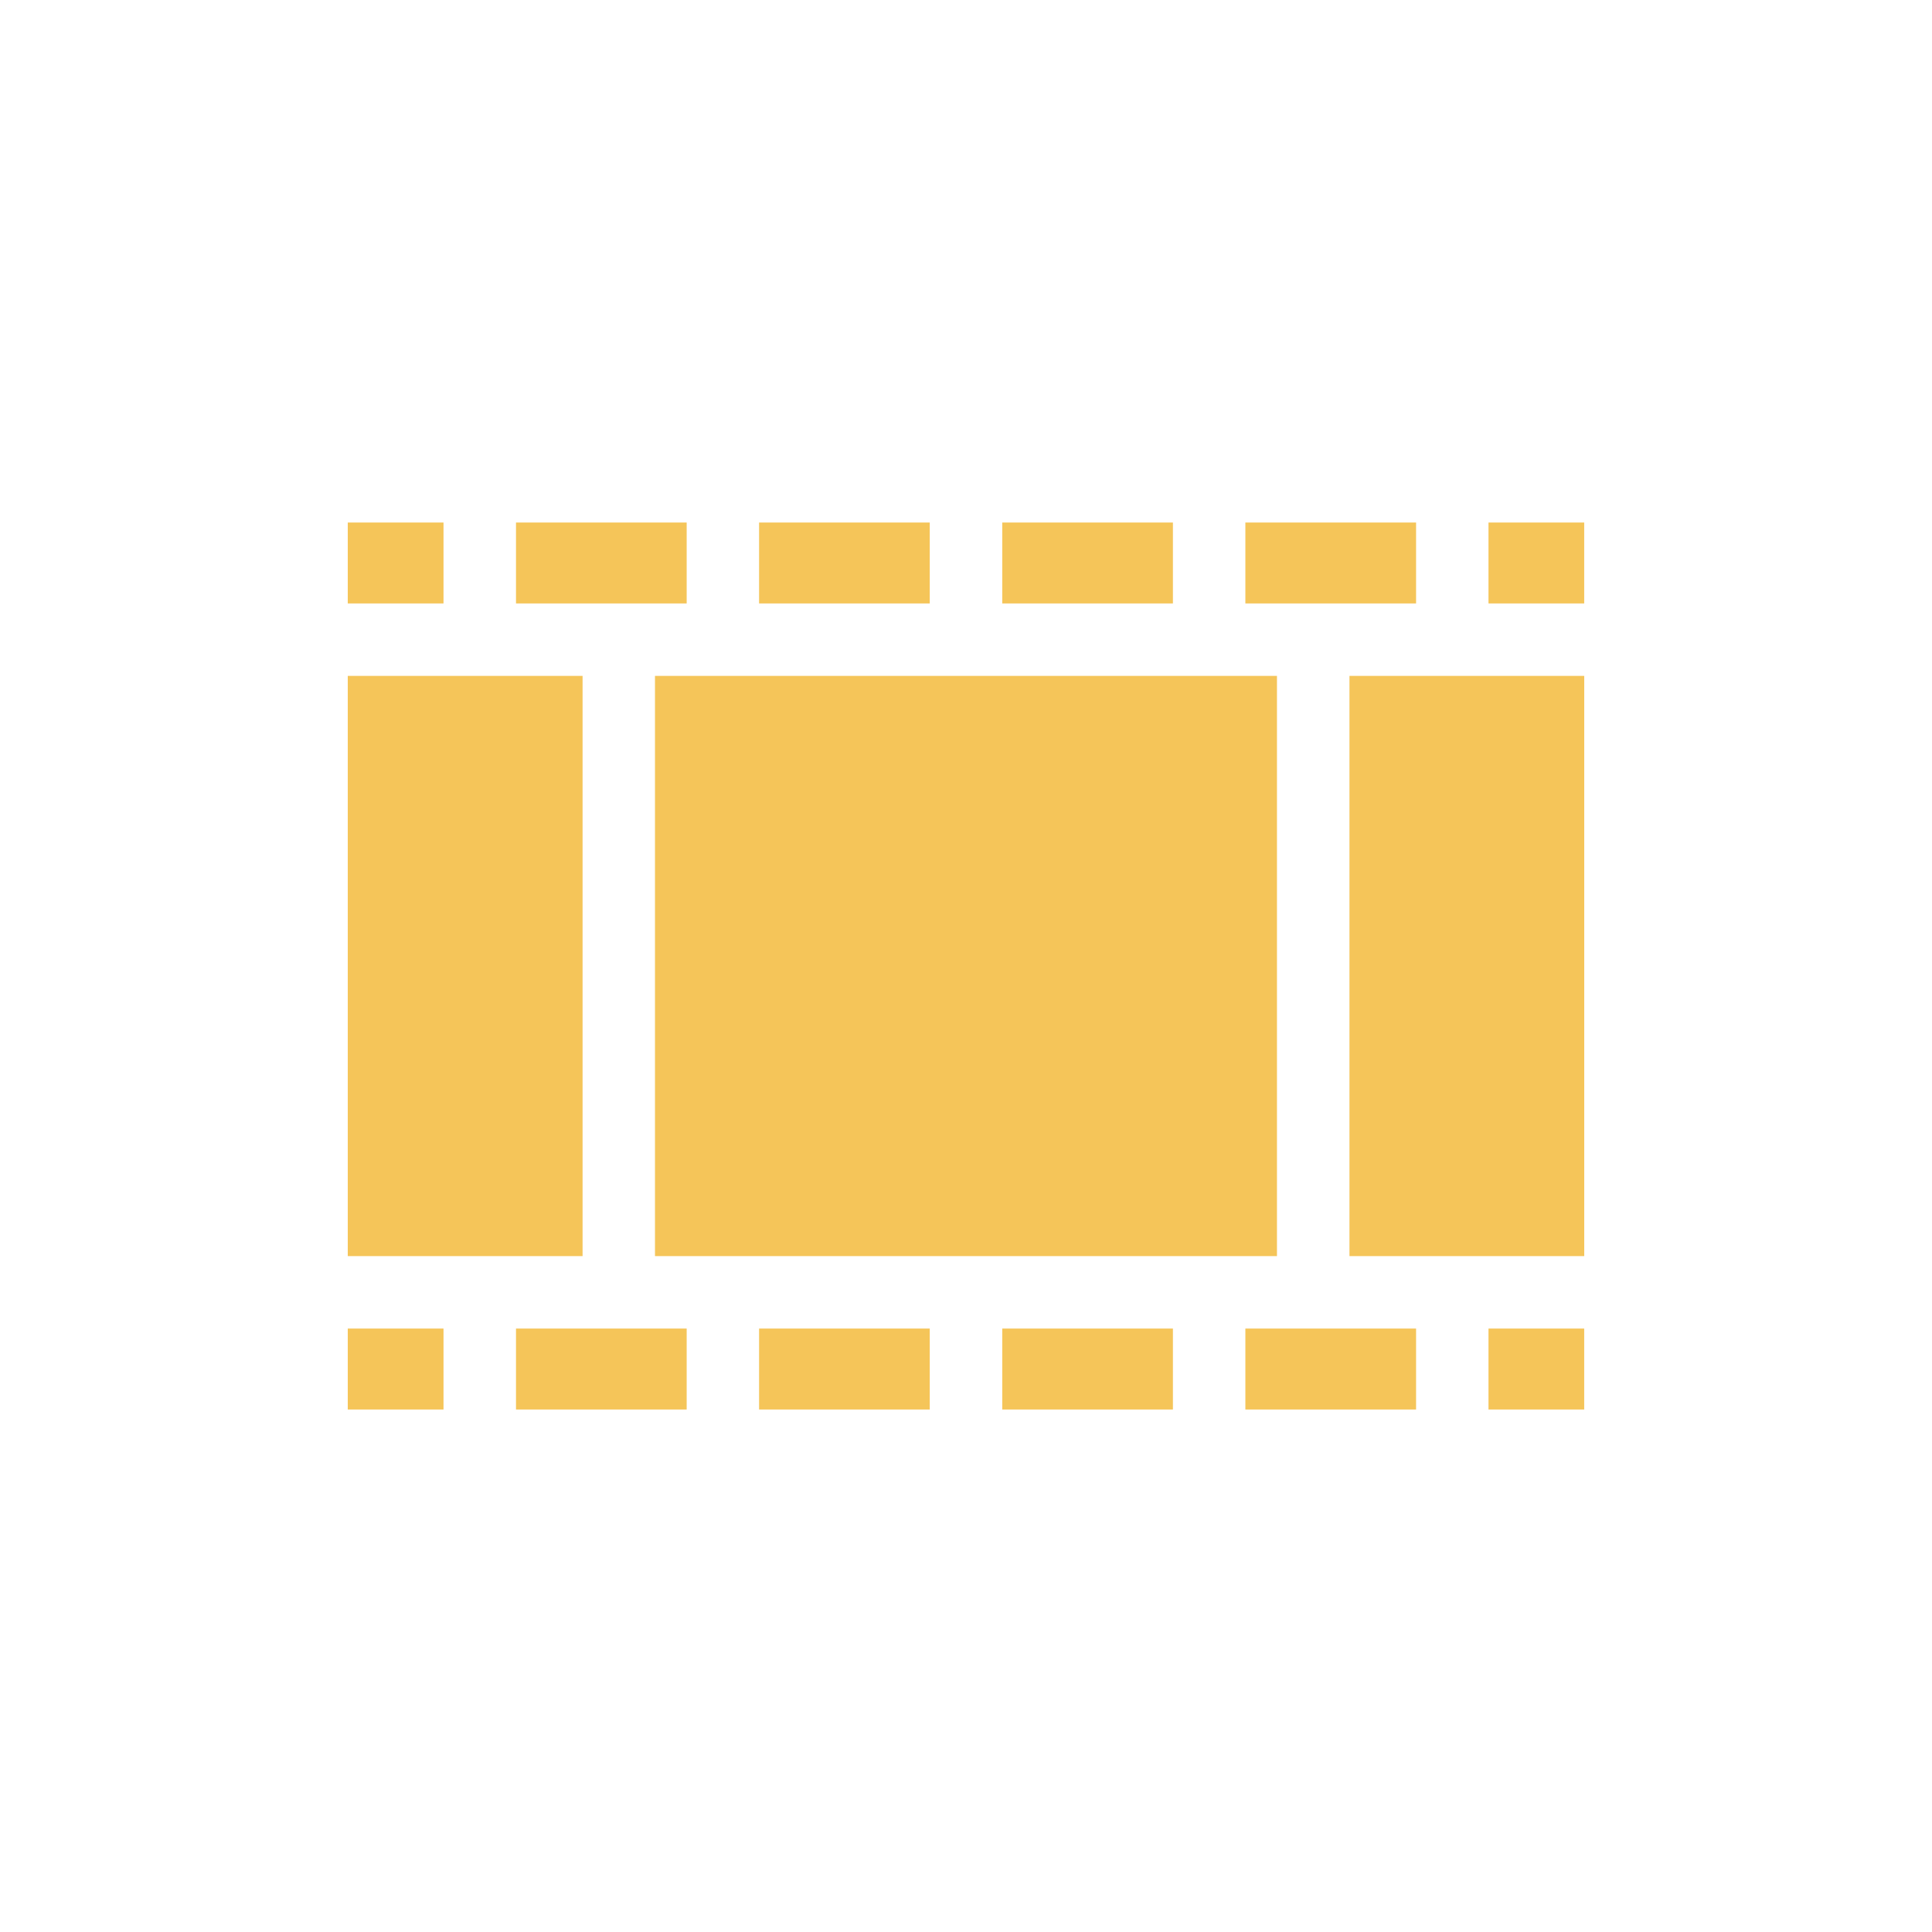 <svg xmlns="http://www.w3.org/2000/svg" width="50" height="50" viewBox="0 0 50 50" fill="none"><g clip-path="url(#clip0_320_1801)"><path d="M19.645 13.523H24.062V15.617H19.645V13.523Z" fill="#F5C559"></path><path d="M13.354 13.523H17.771V15.617H13.354V13.523Z" fill="#F5C559"></path><path d="M9 17.492H15.077V32.508H9V17.492Z" fill="#F5C559"></path><path d="M9 13.523H11.478V15.617H9V13.523Z" fill="#F5C559"></path><path d="M32.23 13.523H36.648V15.617H32.23V13.523Z" fill="#F5C559"></path><path d="M25.938 13.523H30.355V15.617H25.938V13.523Z" fill="#F5C559"></path><path d="M16.951 17.492H33.048V32.508H16.951V17.492Z" fill="#F5C559"></path><path d="M19.645 34.383H24.062V36.478H19.645V34.383Z" fill="#F5C559"></path><path d="M38.522 34.383H40.999V36.478H38.522V34.383Z" fill="#F5C559"></path><path d="M34.924 17.492H41.001V32.508H34.924V17.492Z" fill="#F5C559"></path><path d="M38.522 13.523H40.999V15.617H38.522V13.523Z" fill="#F5C559"></path><path d="M13.354 34.383H17.771V36.478H13.354V34.383Z" fill="#F5C559"></path><path d="M32.23 34.383H36.648V36.478H32.23V34.383Z" fill="#F5C559"></path><path d="M9 34.383H11.478V36.478H9V34.383Z" fill="#F5C559"></path><path d="M25.938 34.383H30.355V36.478H25.938V34.383Z" fill="#F5C559"></path></g><defs><clipPath id="clip0_320_1801"><rect width="32" height="32" fill="white" transform="translate(9 9)"></rect></clipPath></defs></svg>